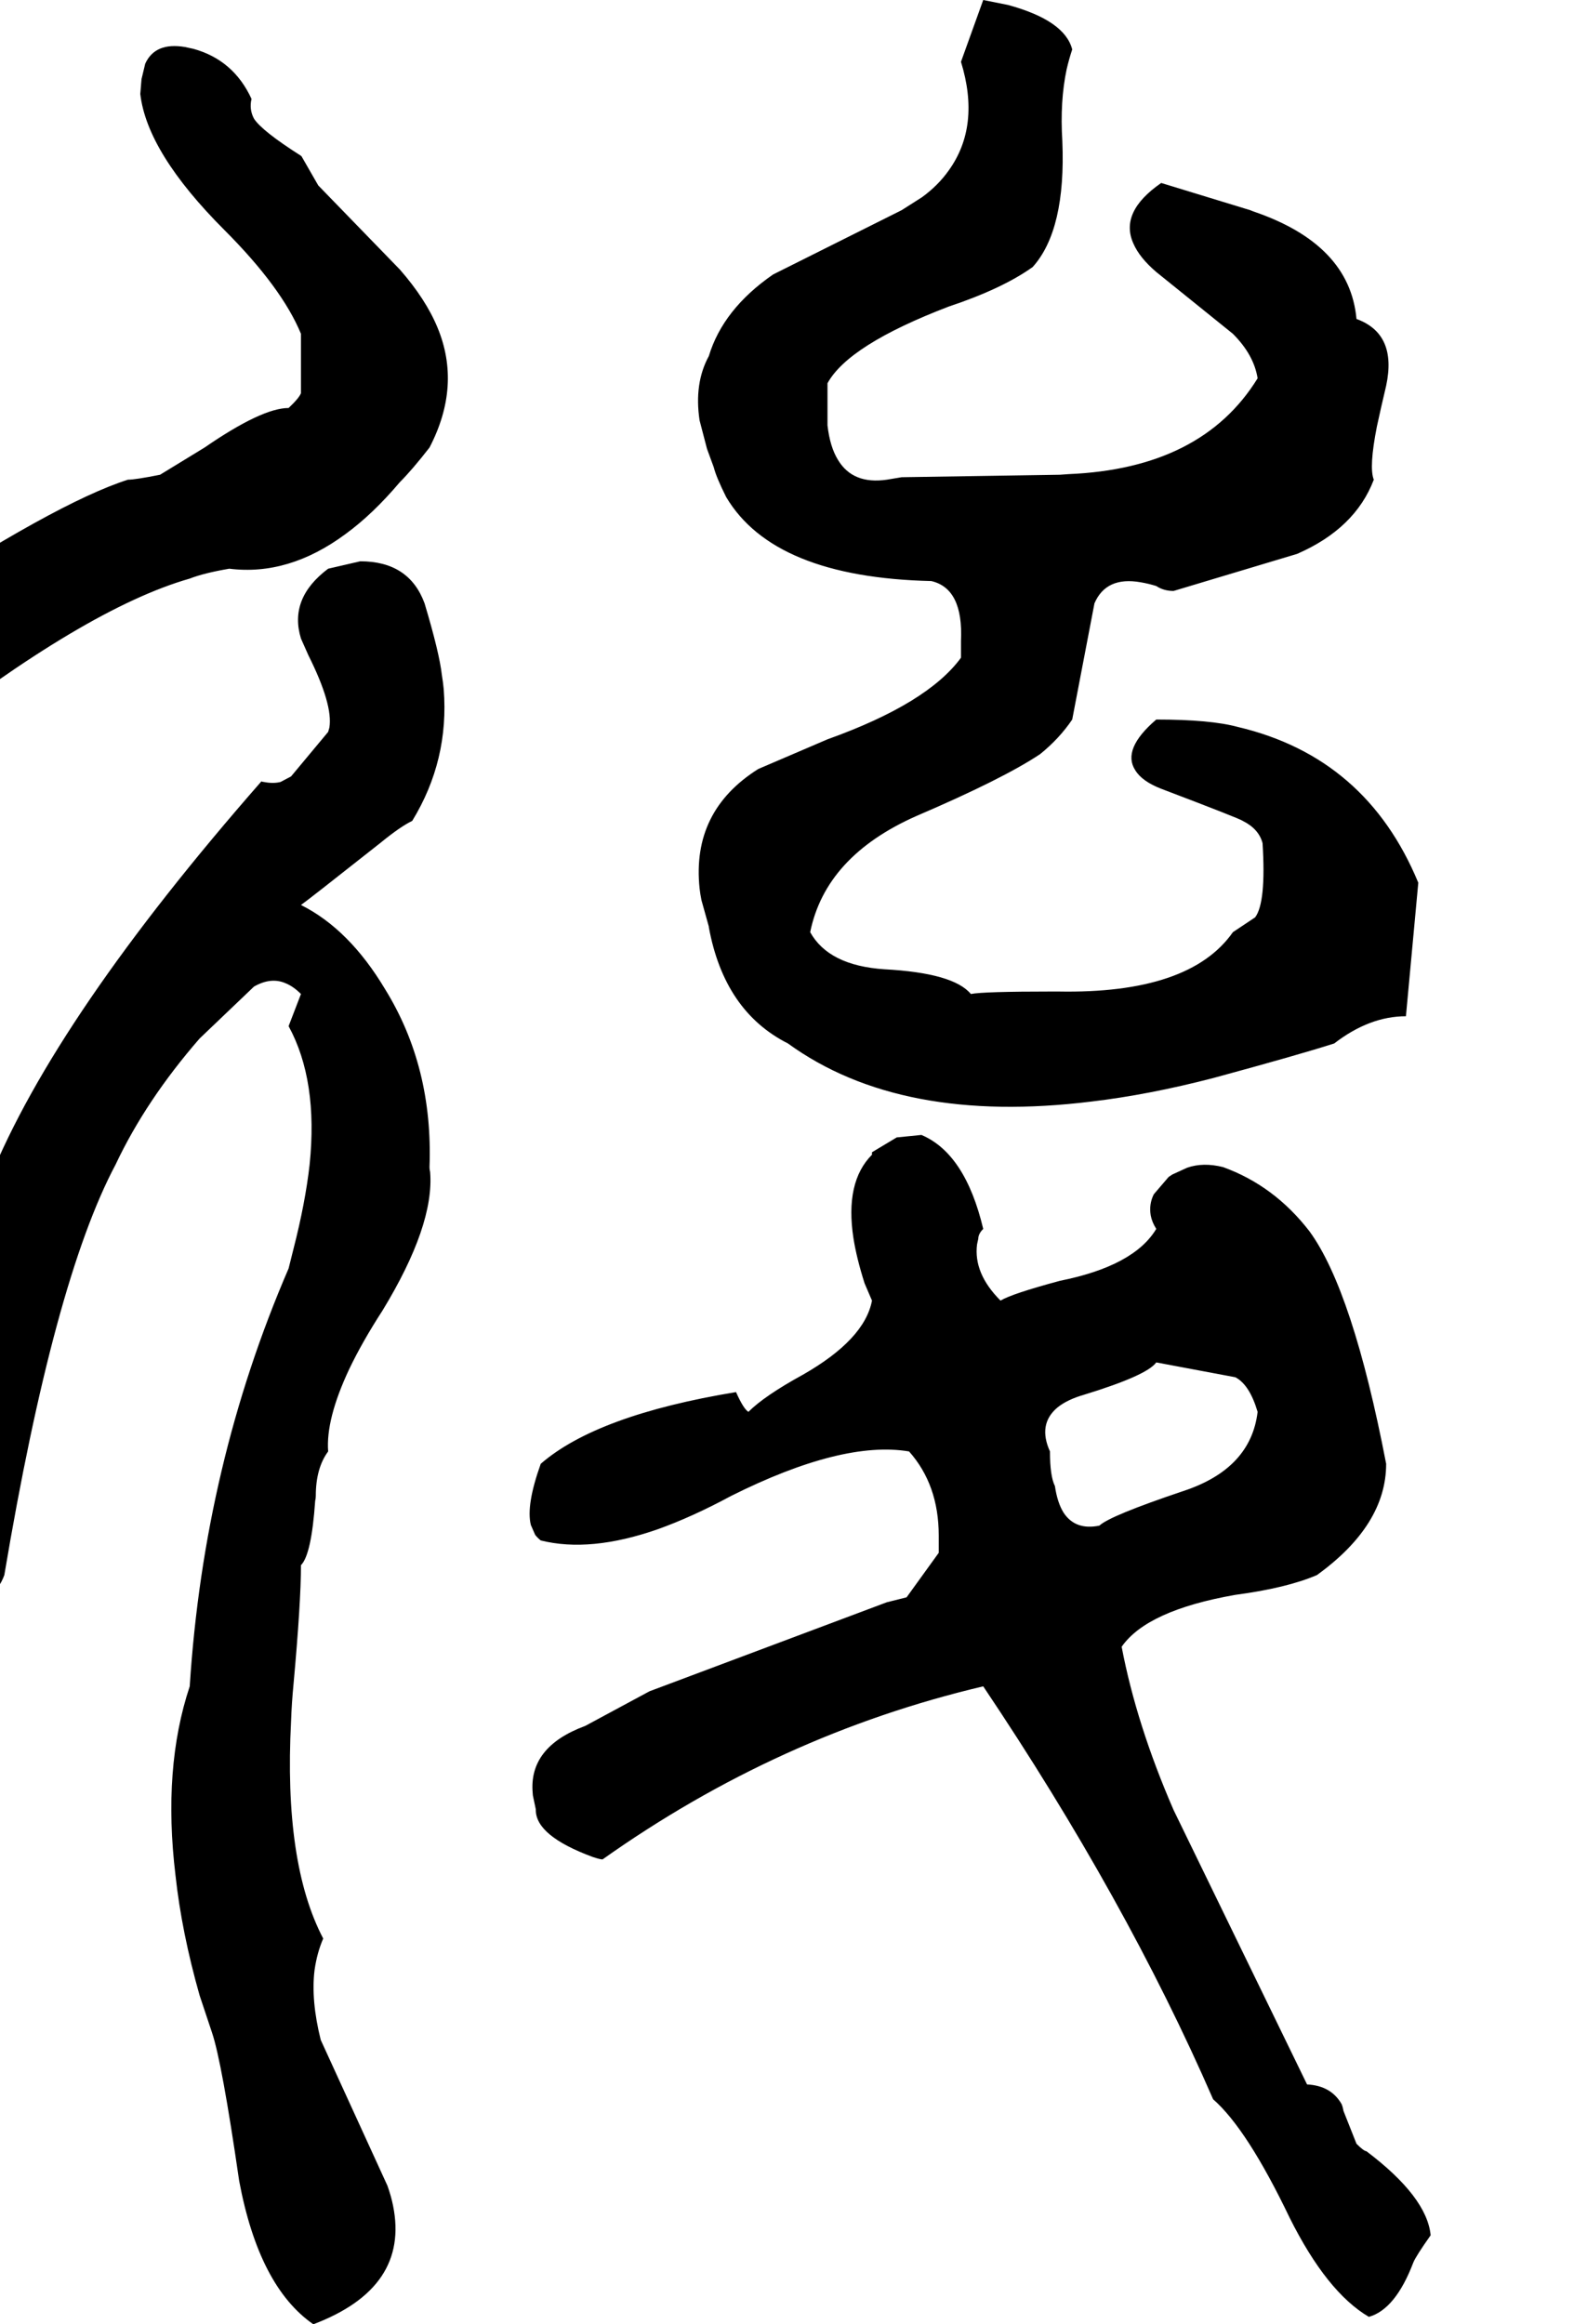<svg xmlns="http://www.w3.org/2000/svg" viewBox="768 0 2568 3760">
<g transform="matrix(1 0 0 -1 0 3124)">
<path d="M2275 2184Q2327 2172 2323 2087V2080V2060Q2269 1986 2107 1928L1995 1880Q1887 1812 1900 1687Q1901 1678 1903 1668L1915 1625V1624Q1940 1488 2043 1436Q2225 1304 2534 1342Q2627 1353 2731 1380Q2871 1418 2927 1436Q2984 1480 3043 1480L3063 1696Q2979 1899 2771 1948Q2727 1960 2639 1960Q2583 1912 2605 1878Q2616 1860 2647 1848Q2776 1799 2779 1796Q2805 1783 2811 1760Q2817 1664 2799 1640L2763 1616Q2693 1516 2480 1520H2471Q2359 1520 2339 1516Q2311 1550 2199 1556Q2109 1562 2079 1616Q2104 1739 2251 1804Q2391 1864 2451 1904Q2482 1929 2503 1960L2539 2148Q2558 2192 2614 2182Q2626 2180 2639 2176Q2651 2168 2667 2168L2867 2228Q2961 2269 2991 2348Q2983 2368 2996 2434Q3002 2462 3011 2500Q3029 2584 2963 2608Q2952 2729 2796 2782L2791 2784L2647 2828Q2579 2781 2602 2730Q2612 2707 2639 2684L2763 2584Q2797 2550 2803 2512Q2713 2366 2497 2357L2483 2356L2227 2352L2203 2348Q2148 2340 2124 2380Q2111 2401 2107 2436V2504Q2141 2566 2303 2628Q2390 2657 2439 2692Q2493 2752 2487 2896Q2483 2960 2494 3012Q2498 3029 2503 3044Q2491 3091 2399 3116Q2359 3124 2359 3124L2323 3024Q2355 2920 2303 2848Q2286 2824 2260 2805L2227 2784L2019 2680Q1938 2624 1915 2548Q1891 2504 1900 2444L1912 2398L1923 2368Q1927 2352 1943 2320Q2020 2190 2275 2184ZM1175 2964Q1146 3027 1081 3045L1067 3048Q1019 3056 1003 3021L997 2996L995 2972Q1006 2877 1131 2752Q1224 2659 1255 2584V2488Q1252 2480 1235 2464Q1192 2464 1099 2400L1027 2356Q987 2348 975 2348Q859 2311 599 2140Q583 2132 567 2120Q515 2108 515 2004L575 1932Q591 1920 615 1922Q622 1922 631 1924Q907 2140 1075 2188Q1098 2197 1139 2204Q1235 2192 1327 2260Q1371 2292 1415 2344Q1435 2364 1463 2400Q1515 2500 1476 2594Q1457 2640 1415 2688L1283 2824L1256 2871L1255 2872Q1192 2912 1179 2932Q1171 2947 1175 2964ZM1455 2148Q1430 2216 1351 2216L1299 2204Q1235 2156 1255 2091L1267 2064Q1307 1984 1301 1947L1299 1940L1239 1868L1222 1859Q1210 1856 1195 1859Q1193 1859 1191 1860Q858 1480 751 1216Q716 1126 695 1000Q669 963 631 800Q626 770 611 740Q587 687 592 633Q593 623 595 612Q608 558 651 540Q719 520 751 543Q767 554 775 576Q855 1052 955 1240Q1004 1344 1091 1444L1179 1528Q1207 1544 1231 1533Q1243 1528 1255 1516L1235 1464Q1283 1376 1269 1240Q1262 1178 1243 1104L1235 1072Q1098 755 1075 396Q1031 264 1052 90Q1062 -2 1091 -104L1111 -164Q1127 -211 1155 -404Q1187 -575 1275 -636Q1431 -577 1404 -444Q1401 -429 1395 -412L1287 -176Q1271 -112 1277 -63Q1281 -35 1291 -12Q1227 110 1239 340Q1240 369 1243 400Q1255 532 1255 592Q1272 609 1278 696Q1279 700 1279 704Q1279 749 1299 776Q1295 828 1333 909Q1354 953 1387 1004Q1471 1142 1464 1228Q1463 1232 1463 1236Q1469 1398 1391 1524Q1333 1621 1255 1660Q1264 1666 1383 1760Q1416 1787 1435 1796Q1495 1894 1486 2009Q1485 2020 1483 2032Q1479 2068 1455 2148ZM2963 -344Q2963 -344 2942 -291Q2941 -285 2939 -280Q2922 -250 2883 -248L2667 196Q2607 334 2583 460Q2624 519 2767 544Q2850 555 2899 576Q3011 657 3011 756Q2957 1036 2887 1132Q2830 1206 2747 1236Q2715 1244 2689 1235L2665 1224L2659 1220L2635 1192Q2627 1176 2630 1158Q2632 1147 2639 1136Q2603 1076 2483 1052Q2405 1031 2387 1020Q2343 1064 2349 1111Q2350 1116 2351 1120Q2351 1128 2359 1136Q2330 1258 2259 1288L2219 1284L2179 1260V1256Q2135 1212 2149 1121Q2154 1089 2167 1048L2179 1020Q2167 957 2067 900Q2005 866 1979 840Q1971 845 1959 872Q1734 835 1643 756Q1619 689 1627 657L1634 641Q1638 636 1643 632Q1723 612 1832 650Q1888 670 1951 704Q2131 794 2239 776Q2287 722 2287 640V612L2235 540L2203 532L1819 388L1715 332Q1623 298 1630 223Q1630 220 1631 216L1635 197V196Q1635 154 1727 120Q1739 116 1743 116Q2028 318 2359 396Q2590 52 2731 -272Q2786 -320 2855 -464Q2915 -584 2983 -624Q3026 -612 3055 -536Q3059 -526 3083 -492Q3077 -430 2979 -356Q2975 -356 2963 -344ZM2467 776Q2447 820 2479 847Q2495 860 2523 868Q2624 899 2639 920L2767 896Q2790 884 2803 840Q2792 748 2683 712Q2564 672 2547 656Q2508 648 2489 677Q2479 693 2475 720Q2467 736 2467 776Z" />
</g>
</svg>